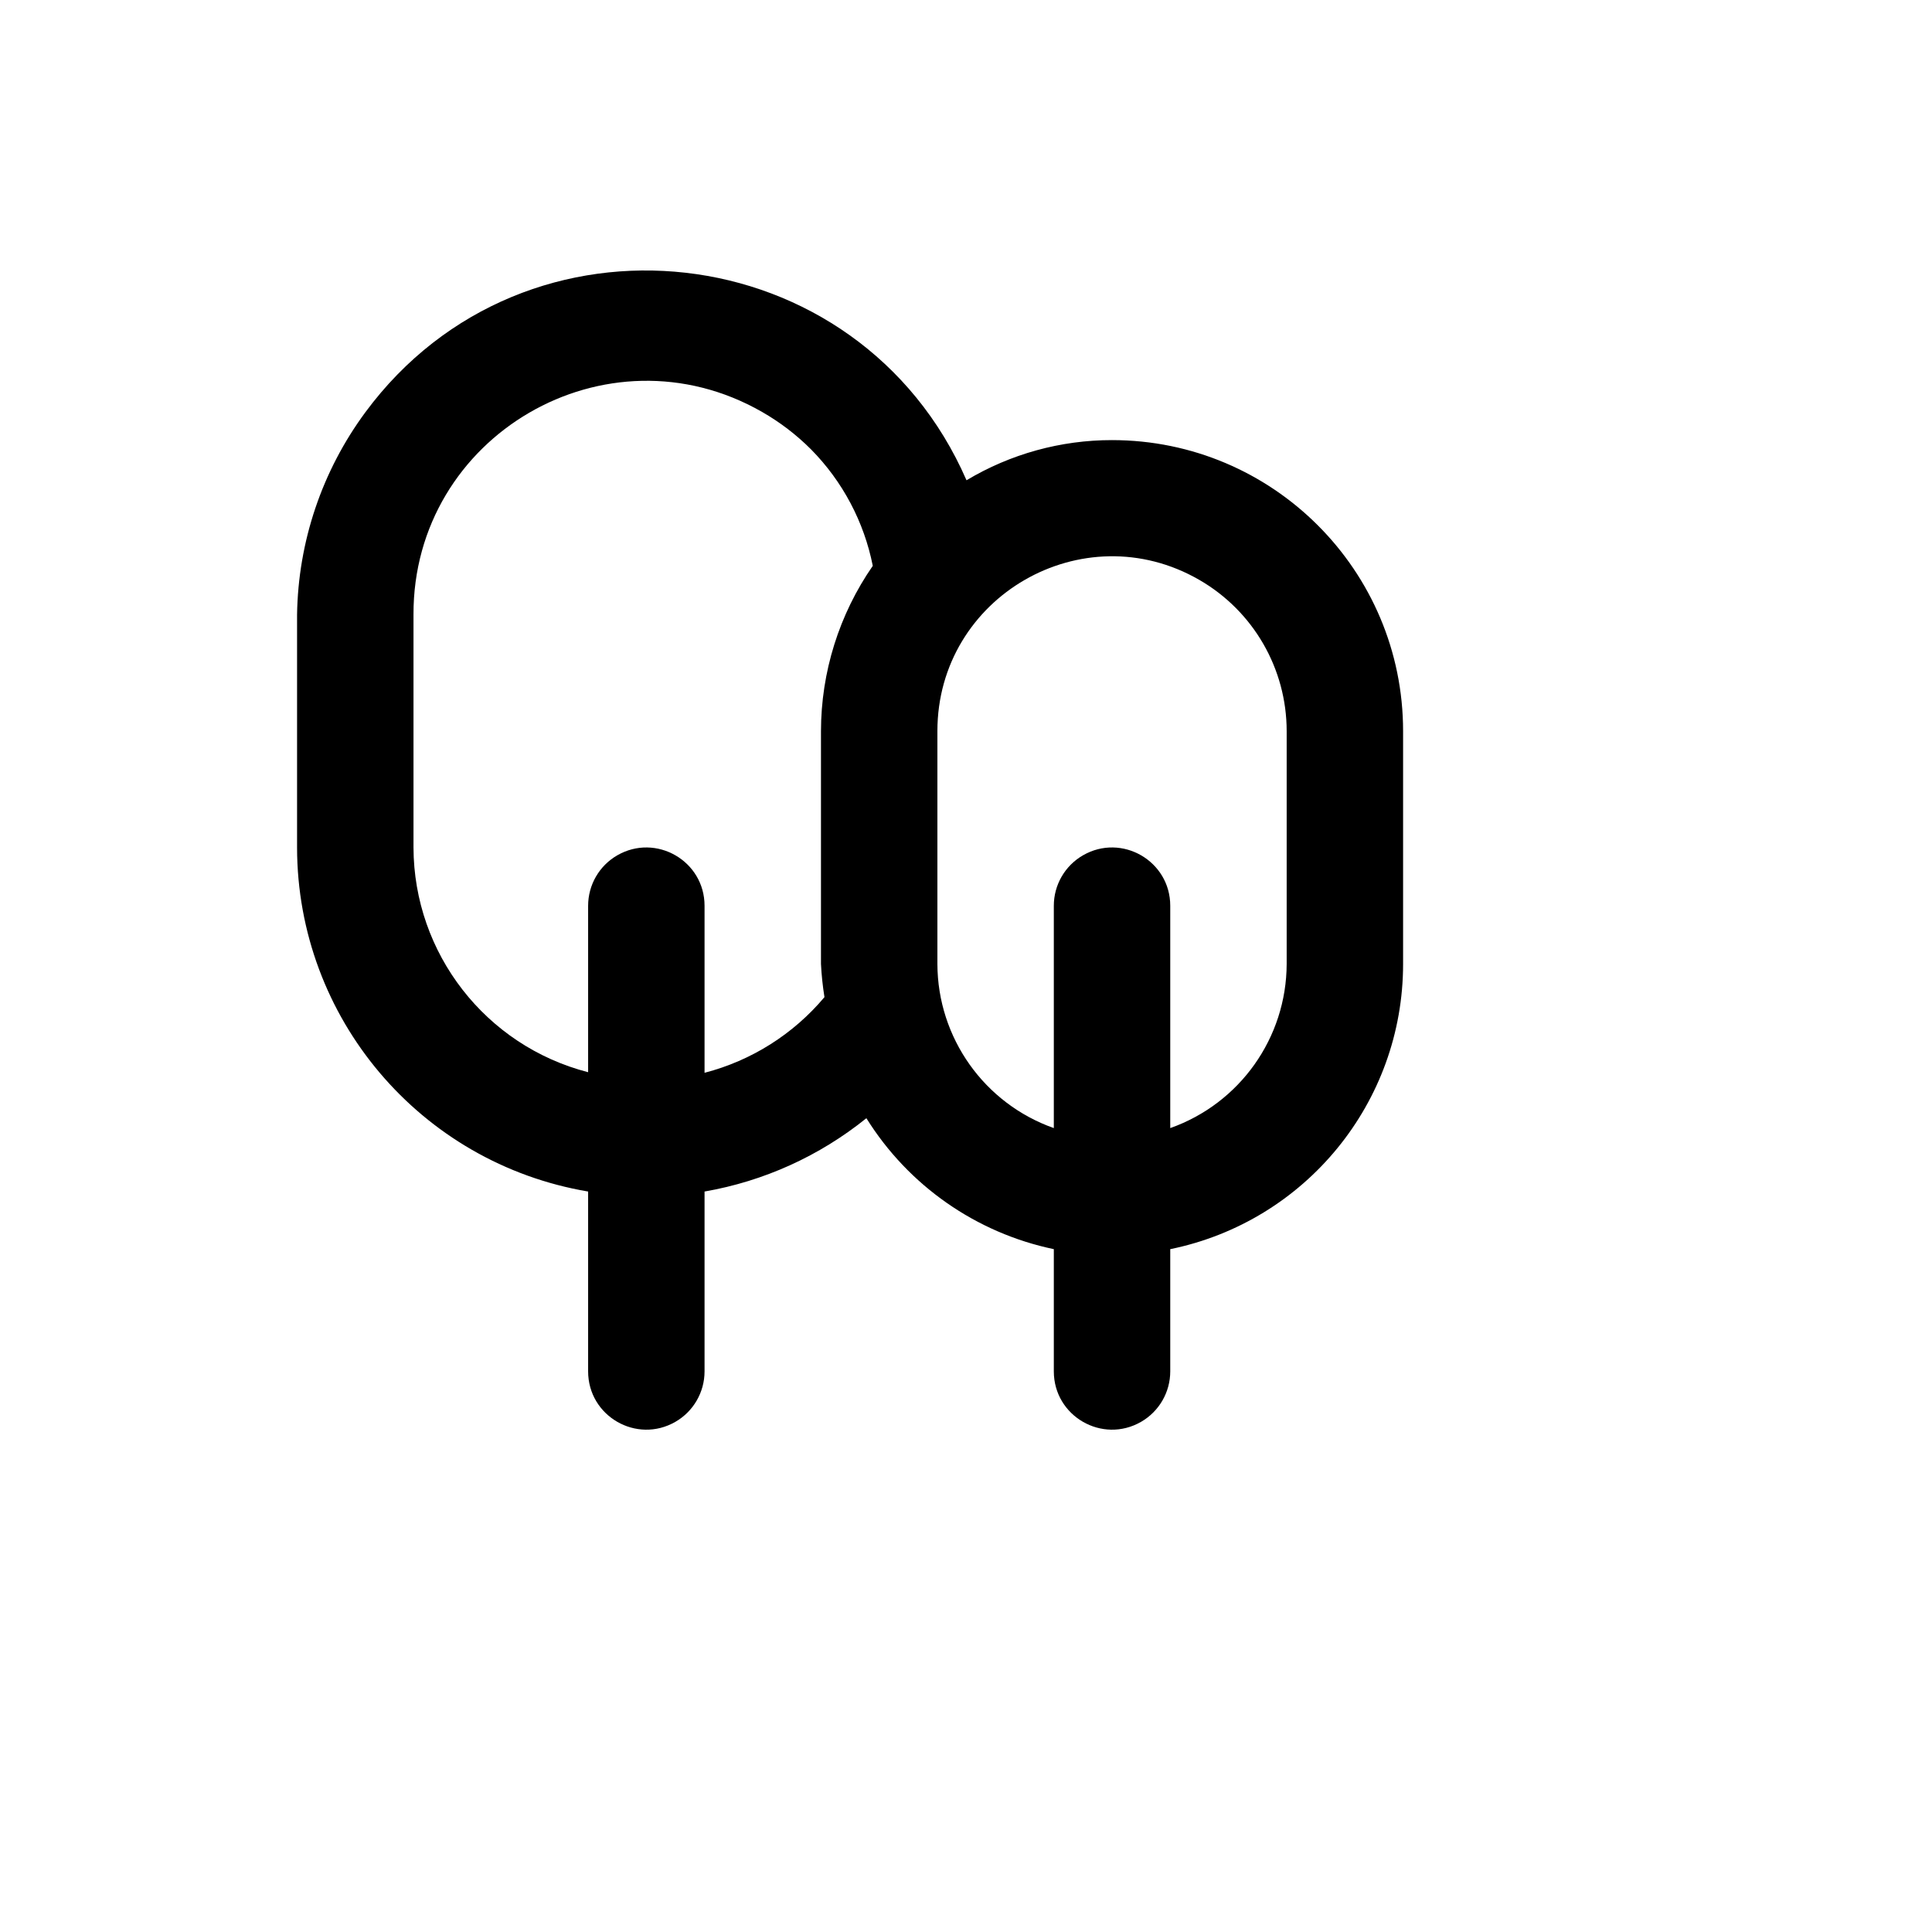 <svg xmlns="http://www.w3.org/2000/svg" version="1.1" xmlns:xlink="http://www.w3.org/1999/xlink" width="100%" height="100%" id="svgWorkerArea" viewBox="-25 -25 625 625" xmlns:idraw="https://idraw.muisca.co" style="background: white;"><defs id="defsdoc"><pattern id="patternBool" x="0" y="0" width="10" height="10" patternUnits="userSpaceOnUse" patternTransform="rotate(35)"><circle cx="5" cy="5" r="4" style="stroke: none;fill: #ff000070;"></circle></pattern></defs><g id="fileImp-114431861" class="cosito"><path id="pathImp-233372920" class="grouped" d="M334.741 117.374C318.162 117.361 301.888 121.852 287.663 130.366 252.923 50.636 144.889 38.408 93.202 108.356 79.171 127.346 71.442 150.254 71.101 173.862 71.101 173.862 71.101 249.179 71.101 249.179 71.158 304.264 110.937 351.279 165.258 360.46 165.258 360.46 165.258 418.643 165.258 418.643 165.258 433.138 180.951 442.196 193.506 434.95 199.332 431.586 202.921 425.37 202.921 418.643 202.921 418.643 202.921 360.46 202.921 360.46 222.105 357.131 240.123 348.965 255.273 336.735 268.858 358.538 290.764 373.842 315.91 379.101 315.91 379.101 315.91 418.643 315.91 418.643 315.91 433.138 331.602 442.196 344.157 434.95 349.984 431.586 353.573 425.37 353.573 418.643 353.573 418.643 353.573 379.101 353.573 379.101 397.418 370.152 428.908 331.582 428.899 286.838 428.899 286.838 428.899 211.52 428.899 211.521 428.899 159.525 386.743 117.374 334.741 117.374 334.741 117.374 334.741 117.374 334.741 117.374M240.584 211.521C240.584 211.52 240.584 286.838 240.584 286.838 240.765 290.434 241.142 294.015 241.714 297.57 231.643 309.565 218.083 318.121 202.921 322.048 202.921 322.048 202.921 268.008 202.921 268.009 202.921 253.514 187.229 244.455 174.674 251.702 168.848 255.065 165.258 261.281 165.258 268.009 165.258 268.008 165.258 321.86 165.258 321.86 132.089 313.297 108.875 283.433 108.764 249.179 108.764 249.179 108.764 173.862 108.764 173.862 108.574 115.883 171.224 79.441 221.538 108.264 227.333 111.584 232.662 115.661 237.383 120.387 247.578 130.716 254.518 143.81 257.344 158.045 246.458 173.756 240.613 192.407 240.584 211.521 240.584 211.52 240.584 211.52 240.584 211.521M391.236 286.838C391.168 310.719 376.09 331.977 353.573 339.936 353.573 339.936 353.573 268.008 353.573 268.009 353.573 253.514 337.881 244.455 325.326 251.702 319.499 255.065 315.91 261.281 315.91 268.009 315.91 268.008 315.91 339.936 315.91 339.936 293.393 331.977 278.315 310.719 278.247 286.838 278.247 286.838 278.247 211.52 278.247 211.521 278.247 168.036 325.326 140.858 362.989 162.601 380.468 172.691 391.236 191.339 391.236 211.521 391.236 211.52 391.236 286.838 391.236 286.838"></path></g></svg>